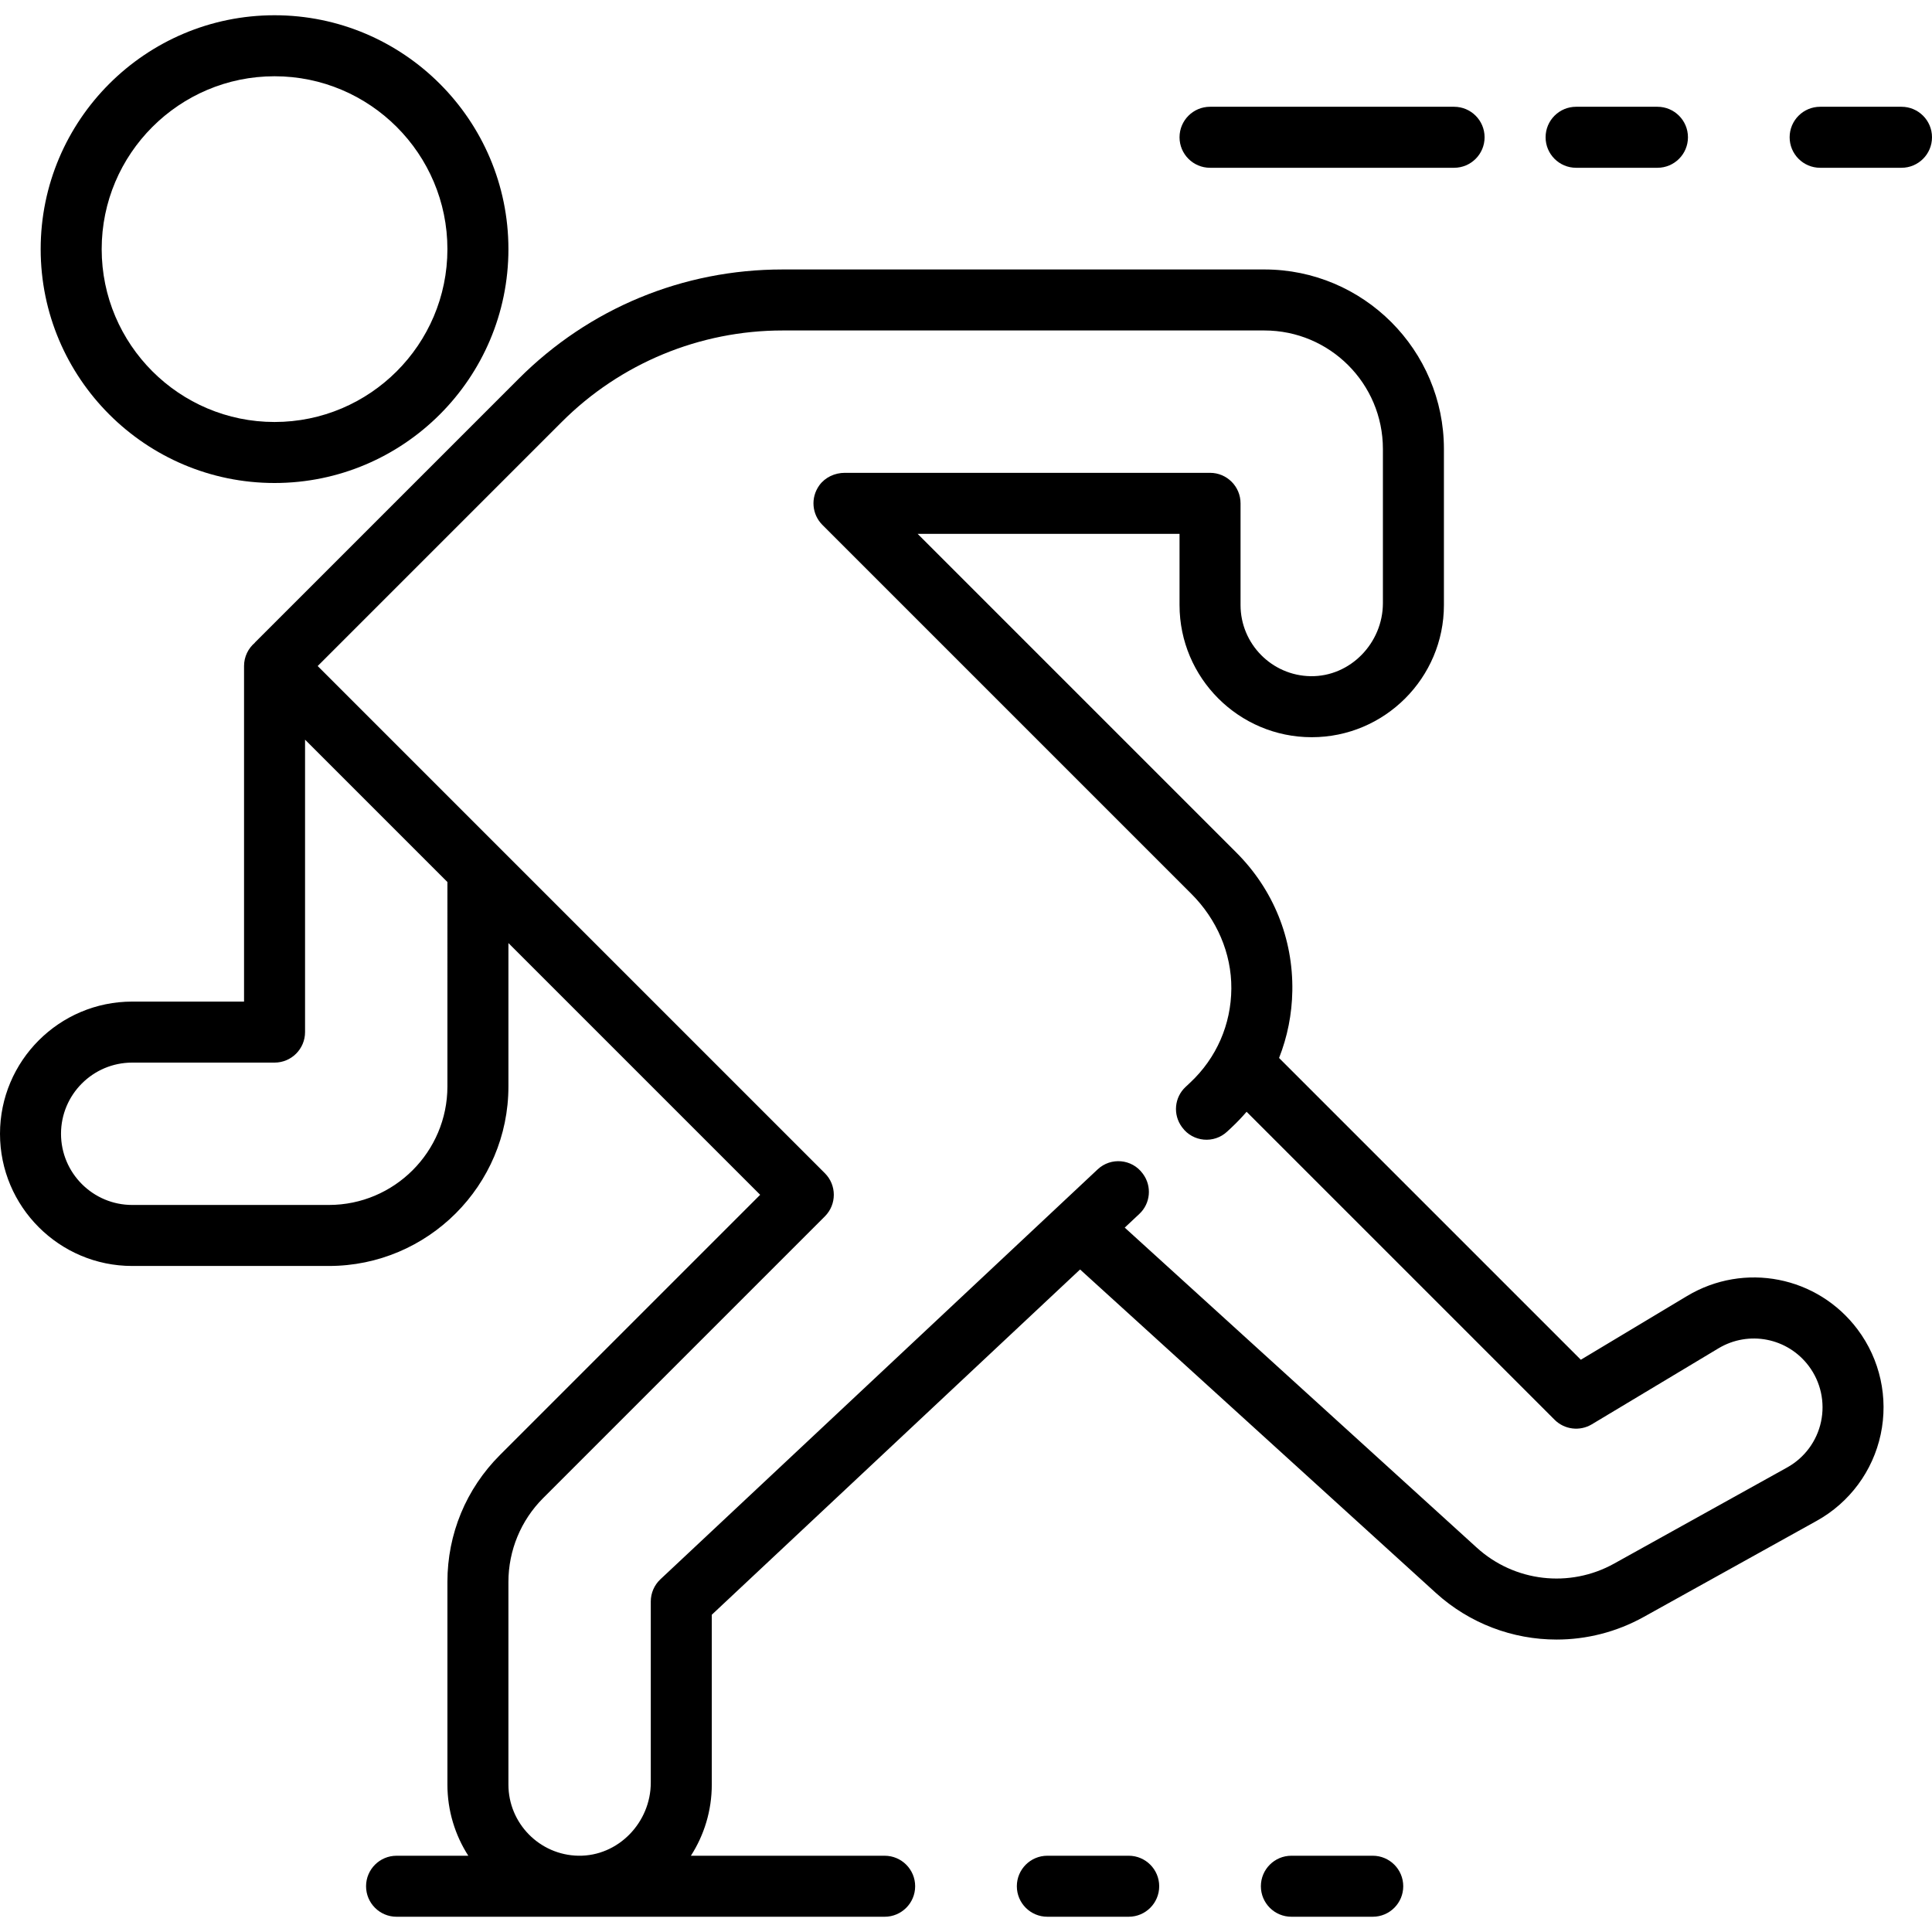 <?xml version="1.0" encoding="UTF-8"?> <svg xmlns="http://www.w3.org/2000/svg" xmlns:xlink="http://www.w3.org/1999/xlink" fill="#000000" height="800px" width="800px" version="1.1" id="Layer_1" viewBox="0 0 512 512" xml:space="preserve"> <g> <g> <path d="M72.758,4.042c-34.176,0-61.979,27.803-61.979,61.979S38.582,128,72.758,128c34.176,0,61.979-27.803,61.979-61.979 S106.934,4.042,72.758,4.042z M72.758,111.832c-25.26,0-45.811-20.55-45.811-45.811s20.55-45.811,45.811-45.811 c25.26,0,45.81,20.55,45.81,45.811S98.018,111.832,72.758,111.832z"></path> </g> </g> <g> <g> <path d="M299.116,491.789h-21.558c-4.465,0-8.084,3.62-8.084,8.084c0,4.465,3.62,8.084,8.084,8.084h21.558 c4.465,0,8.084-3.62,8.084-8.084C307.2,495.409,303.58,491.789,299.116,491.789z"></path> </g> </g> <g> <g> <path d="M363.789,491.789h-21.558c-4.465,0-8.084,3.62-8.084,8.084c0,4.465,3.62,8.084,8.084,8.084h21.558 c4.465,0,8.084-3.62,8.084-8.084C371.874,495.409,368.254,491.789,363.789,491.789z"></path> </g> </g> <g> <g> <path d="M439.242,28.295h-21.558c-4.465,0-8.084,3.62-8.084,8.084s3.62,8.084,8.084,8.084h21.558c4.465,0,8.084-3.62,8.084-8.084 S443.707,28.295,439.242,28.295z"></path> </g> </g> <g> <g> <path d="M385.347,28.295h-64.674c-4.465,0-8.084,3.62-8.084,8.084s3.62,8.084,8.084,8.084h64.674c4.465,0,8.084-3.62,8.084-8.084 S389.812,28.295,385.347,28.295z"></path> </g> </g> <g> <g> <path d="M503.916,28.295h-21.558c-4.465,0-8.084,3.62-8.084,8.084s3.62,8.084,8.084,8.084h21.558c4.465,0,8.084-3.62,8.084-8.084 S508.38,28.295,503.916,28.295z"></path> </g> </g> <g> <g> <path d="M492.283,352.321c-10.611-14.147-30.046-17.953-45.21-8.856l-28.136,16.882l-79.972-79.972 c2.206-5.592,3.416-11.597,3.516-17.808c0.223-13.83-5.041-26.834-14.822-36.614l-84.479-84.479h69.41v18.863 c0,19.316,15.716,35.032,35.032,35.032c19.316,0,35.032-15.716,35.032-35.032v-41.348c0-26.235-21.343-47.578-47.578-47.578 H207.369c-26.406,0-51.232,10.283-69.905,28.955l-69.948,69.948c0.013,0.002,0.025,0.006,0.038,0.01 c-1.759,1.482-2.88,3.7-2.88,6.182v88.926H35.032C15.716,265.432,0,281.147,0,300.463c0,19.316,15.716,35.032,35.032,35.032 h52.127c26.235,0,47.578-21.343,47.578-47.578v-37.999l66.715,66.715l-68.948,68.948c-8.987,8.985-13.936,20.934-13.936,33.642 v53.704c0,6.942,2.038,13.413,5.536,18.863h-19.01c-4.465,0-8.084,3.62-8.084,8.084c0,4.465,3.62,8.084,8.084,8.084h129.347 c4.465,0,8.084-3.62,8.084-8.084c0-4.465-3.62-8.084-8.084-8.084h-51.347c3.498-5.45,5.536-11.922,5.536-18.863v-45.003 l97.601-91.5l94.263,85.695c8.978,8.162,20.439,12.38,32.008,12.38c7.903,0,15.857-1.969,23.103-5.995l45.865-25.48 c8.689-4.828,14.861-13.171,16.934-22.892S498.247,360.273,492.283,352.321z M118.568,287.916c0,17.32-14.09,31.41-31.41,31.41 H35.032c-10.401,0-18.863-8.463-18.863-18.863c0-10.401,8.463-18.863,18.863-18.863h37.726c4.465,0,8.084-3.62,8.084-8.084 v-77.494l37.726,37.726V287.916z M482.593,376.759c-1.098,5.151-4.37,9.573-8.973,12.131l-45.865,25.48 c-11.786,6.547-26.407,4.853-36.382-4.216l-93.306-84.824l3.873-3.631c2.957-2.772,3.374-7.317,0.972-10.582 c-0.032-0.044-0.065-0.087-0.096-0.132c-2.841-3.864-8.422-4.375-11.92-1.095L175.019,418.523 c-1.631,1.528-2.556,3.663-2.556,5.898v48.005c0,10.55-8.633,19.536-19.183,19.36c-10.254-0.17-18.543-8.566-18.543-18.86v-53.704 c0-8.33,3.309-16.319,9.2-22.21l74.664-74.664c3.157-3.157,3.157-8.276,0-11.432l-86.23-86.23 c-0.001-0.001-0.002-0.002-0.003-0.002L84.19,176.505l64.707-64.707c15.508-15.508,36.541-24.219,58.471-24.219h127.706 c17.348,0,31.41,14.062,31.41,31.41v40.848c0,10.55-8.633,19.536-19.183,19.36c-10.254-0.17-18.543-8.566-18.543-18.86v-26.947 c0-4.465-3.62-8.084-8.084-8.084h-96.78c-2.645,0-5.216,1.167-6.763,3.313c-2.394,3.321-1.94,7.732,0.816,10.488l97.814,97.814 c6.653,6.653,10.62,15.642,10.558,25.05c-0.064,9.542-3.94,18.404-10.89,24.919l-1.258,1.179 c-2.961,2.777-3.37,7.325-0.961,10.594c0.032,0.044,0.065,0.087,0.097,0.132c2.84,3.857,8.415,4.36,11.91,1.084l1.272-1.192 c1.375-1.289,2.661-2.646,3.87-4.055l81.613,81.613c2.623,2.624,6.695,3.125,9.876,1.216l33.548-20.129 c8.036-4.82,18.333-2.804,23.956,4.693C482.509,366.236,483.691,371.606,482.593,376.759z"></path> </g> </g> </svg> 